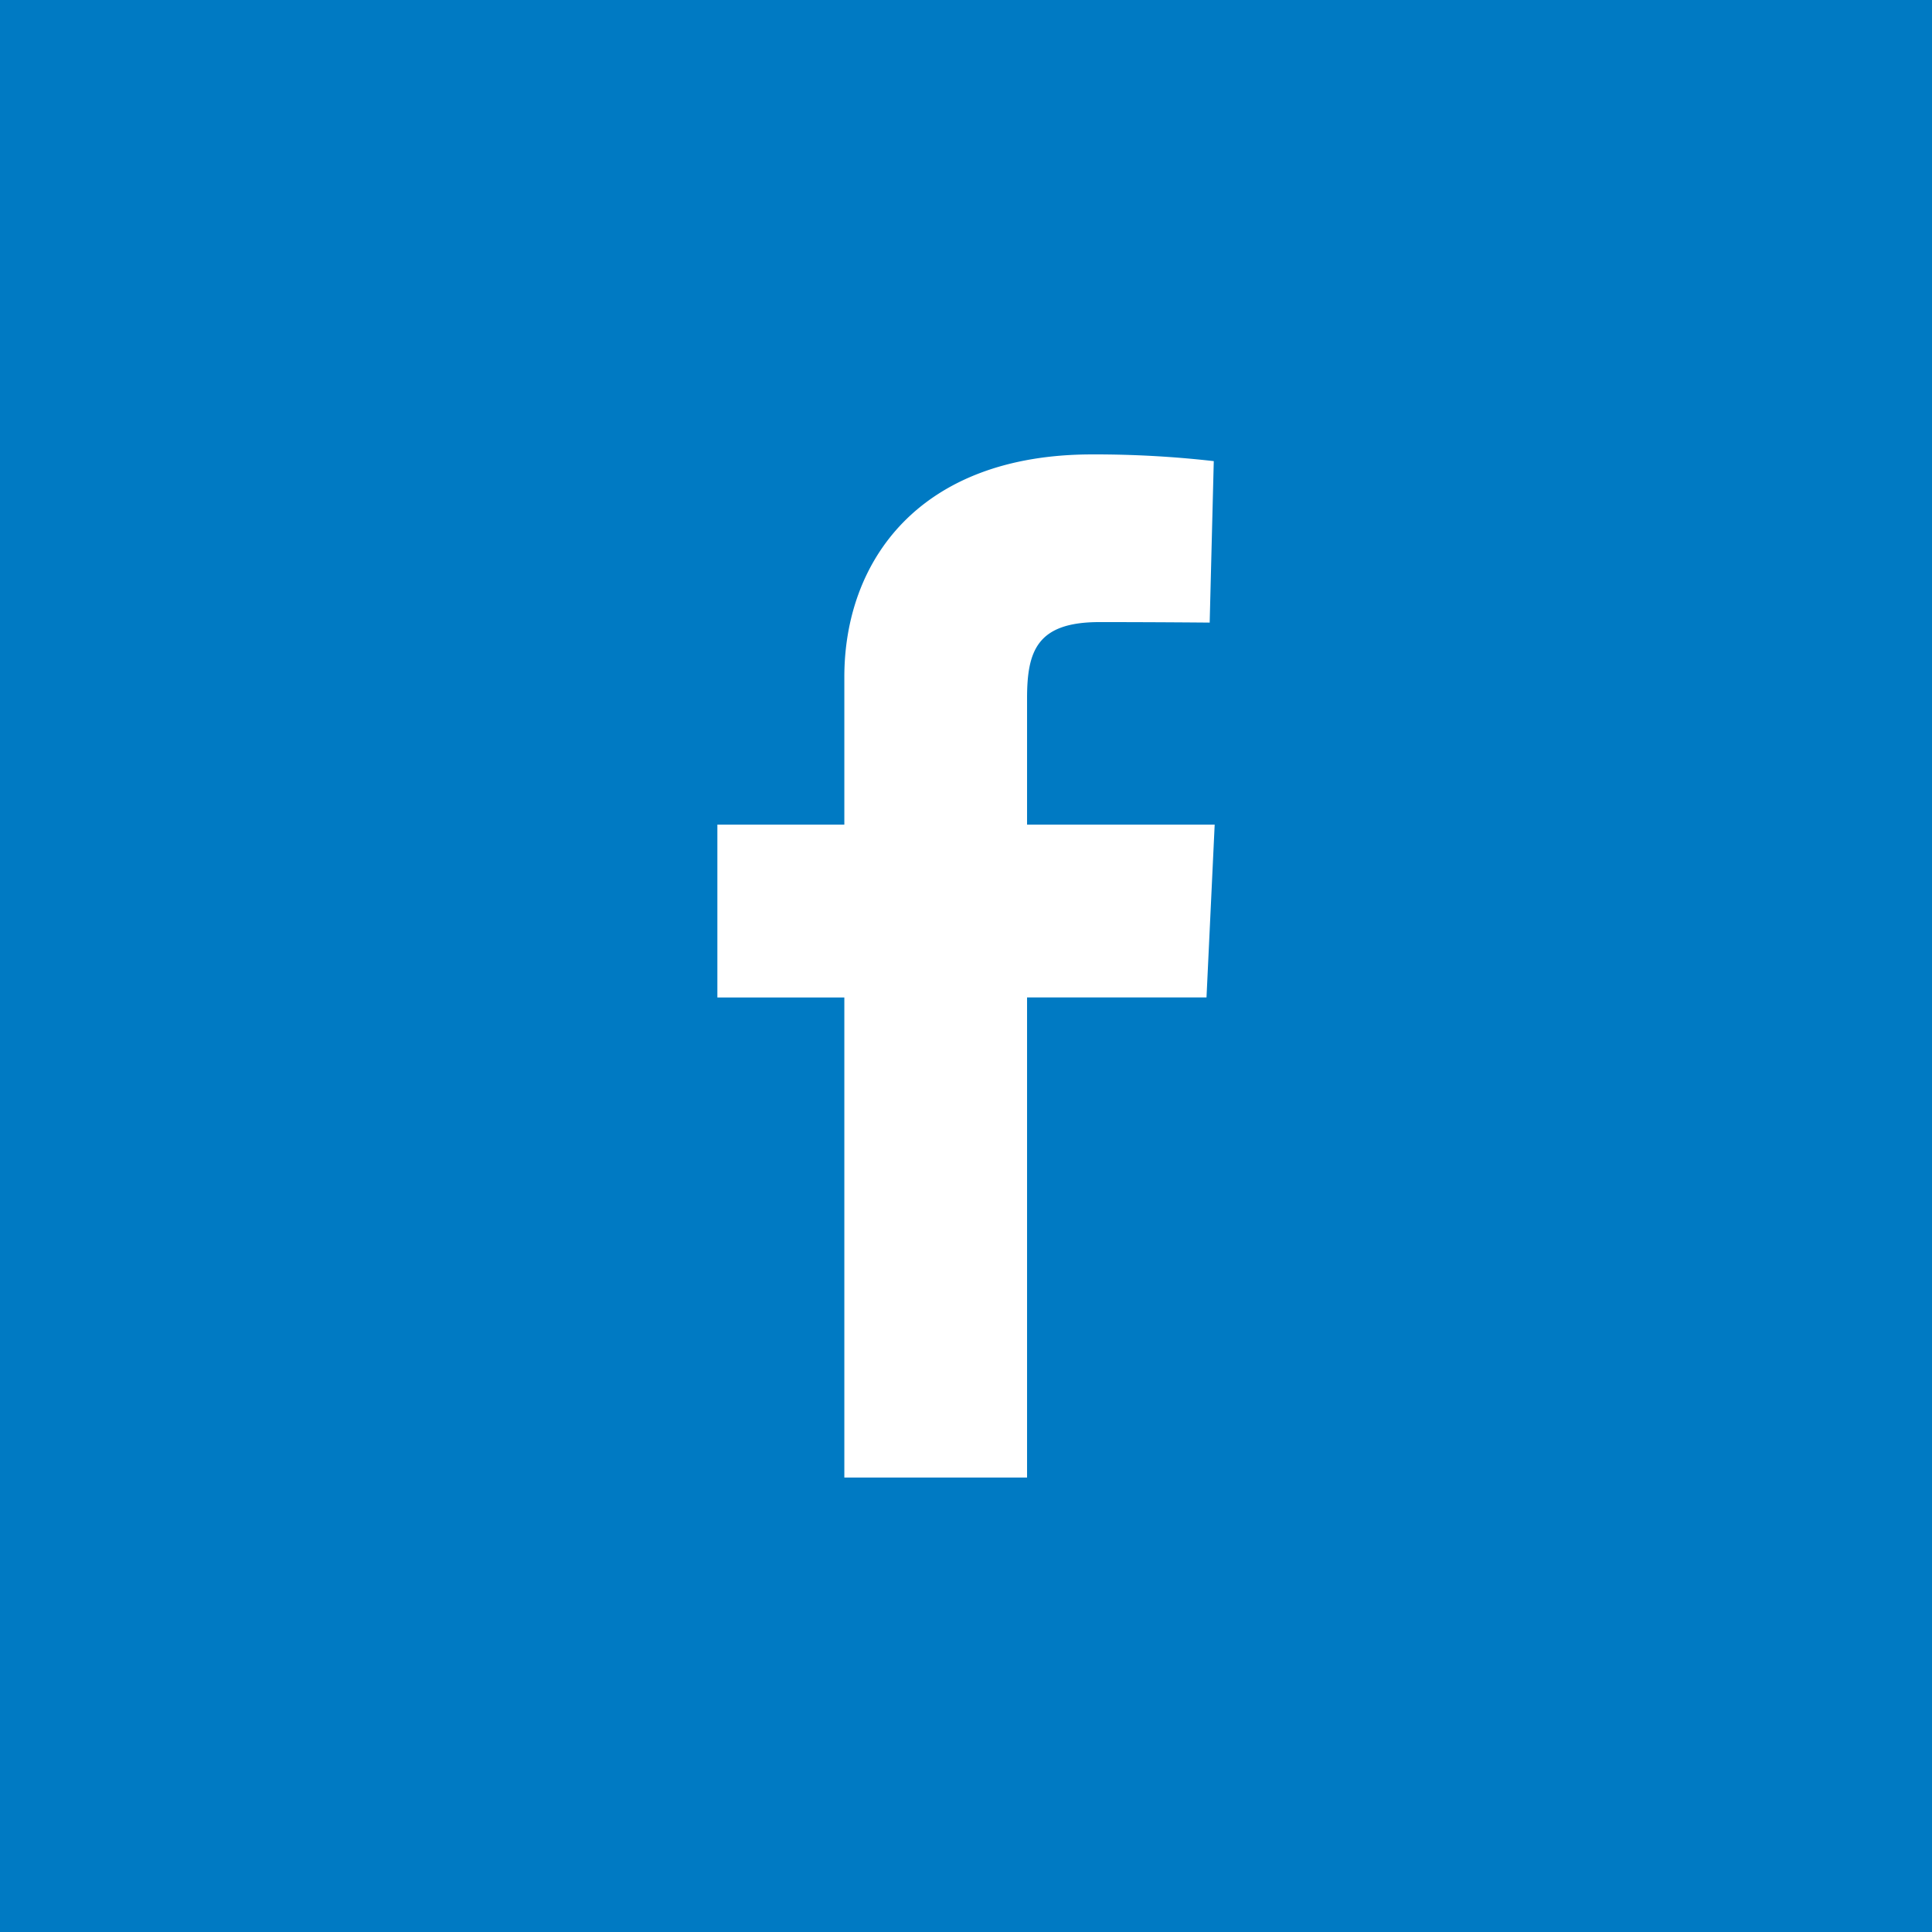 <svg xmlns="http://www.w3.org/2000/svg" width="38.286" height="38.286" viewBox="0 0 38.286 38.286">
  <g id="Gruppe_211" data-name="Gruppe 211" transform="translate(0 0)">
    <rect id="Rechteck_1636" data-name="Rechteck 1636" width="38.286" height="38.286" transform="translate(0 0)" fill="#007ac3"/>
    <path id="facebook" d="M2.516,20.276V10.762H0V7.336H2.516V4.411C2.516,2.111,4,0,7.426,0A20.79,20.79,0,0,1,9.837.133l-.081,3.2s-1.045-.01-2.186-.01c-1.235,0-1.433.569-1.433,1.513v2.5H9.855l-.162,3.425H6.137v9.514H2.516" transform="translate(14.216 9.005)" fill="#fff"/>
  </g>
</svg>
